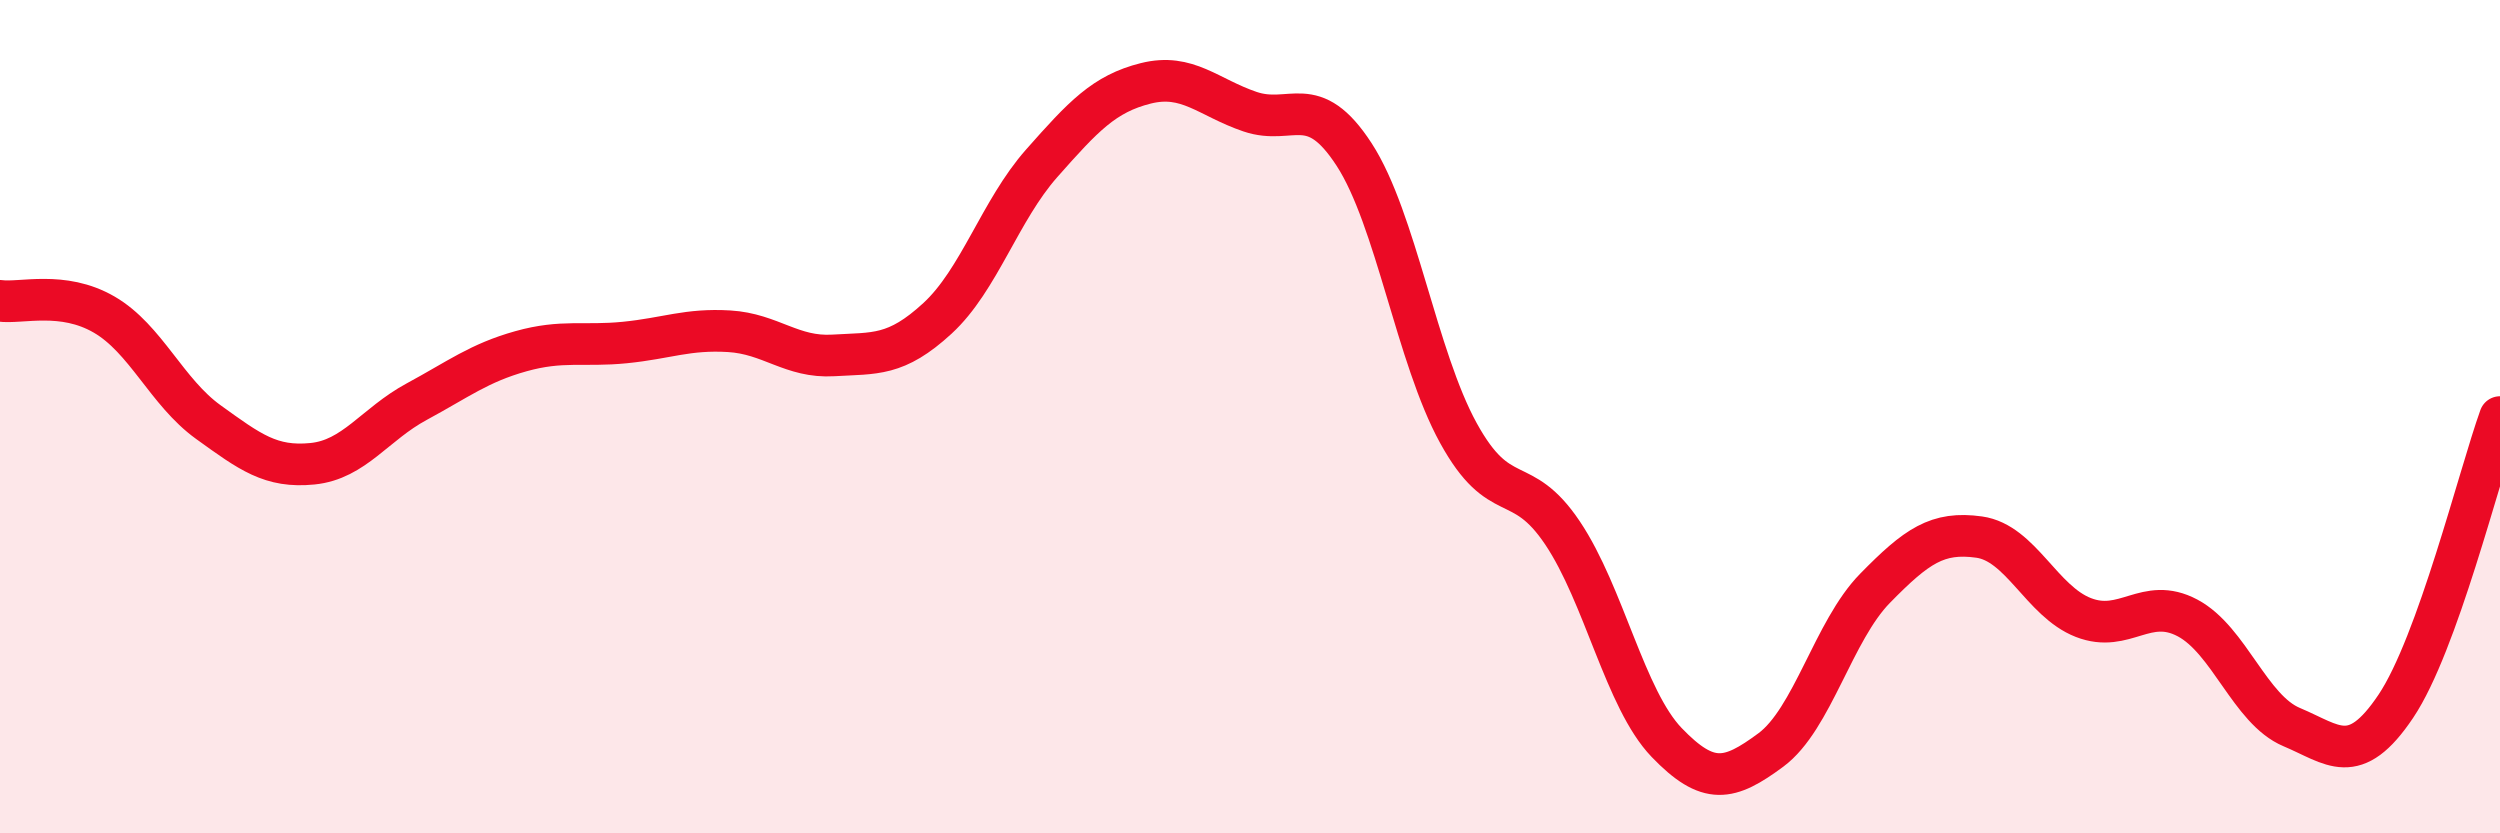 
    <svg width="60" height="20" viewBox="0 0 60 20" xmlns="http://www.w3.org/2000/svg">
      <path
        d="M 0,7.22 C 0.5,7.29 1.5,6.97 2.5,7.55 C 3.5,8.13 4,9.41 5,10.13 C 6,10.85 6.5,11.23 7.5,11.13 C 8.5,11.03 9,10.18 10,9.64 C 11,9.1 11.5,8.71 12.5,8.43 C 13.5,8.15 14,8.32 15,8.22 C 16,8.12 16.5,7.89 17.5,7.95 C 18.5,8.01 19,8.59 20,8.53 C 21,8.47 21.5,8.56 22.5,7.64 C 23.5,6.72 24,5.05 25,3.92 C 26,2.79 26.5,2.25 27.5,2 C 28.5,1.75 29,2.34 30,2.68 C 31,3.02 31.5,2.17 32.5,3.71 C 33.5,5.25 34,8.57 35,10.39 C 36,12.21 36.5,11.3 37.5,12.79 C 38.5,14.28 39,16.78 40,17.82 C 41,18.86 41.5,18.74 42.5,18 C 43.5,17.26 44,15.14 45,14.12 C 46,13.1 46.5,12.75 47.5,12.89 C 48.5,13.03 49,14.43 50,14.82 C 51,15.21 51.5,14.3 52.5,14.83 C 53.5,15.36 54,17.03 55,17.45 C 56,17.87 56.5,18.44 57.5,16.95 C 58.5,15.46 59.5,11.4 60,10.01L60 20L0 20Z"
        fill="#EB0A25"
        opacity="0.1"
        stroke-linecap="round"
        stroke-linejoin="round"
      />
      <path
        d="M 0,7.22 C 0.5,7.29 1.5,6.97 2.5,7.55 C 3.5,8.13 4,9.41 5,10.13 C 6,10.85 6.5,11.23 7.5,11.13 C 8.5,11.03 9,10.18 10,9.64 C 11,9.1 11.5,8.71 12.5,8.43 C 13.5,8.15 14,8.32 15,8.22 C 16,8.12 16.5,7.89 17.5,7.95 C 18.5,8.01 19,8.59 20,8.53 C 21,8.47 21.5,8.56 22.5,7.64 C 23.5,6.72 24,5.05 25,3.92 C 26,2.79 26.5,2.25 27.5,2 C 28.5,1.75 29,2.34 30,2.68 C 31,3.02 31.5,2.17 32.5,3.71 C 33.5,5.25 34,8.57 35,10.39 C 36,12.21 36.5,11.3 37.5,12.79 C 38.5,14.28 39,16.78 40,17.82 C 41,18.86 41.5,18.74 42.5,18 C 43.5,17.26 44,15.14 45,14.12 C 46,13.1 46.5,12.75 47.5,12.89 C 48.5,13.03 49,14.43 50,14.82 C 51,15.21 51.5,14.3 52.5,14.83 C 53.5,15.36 54,17.03 55,17.45 C 56,17.87 56.5,18.44 57.5,16.95 C 58.5,15.46 59.5,11.4 60,10.01"
        stroke="#EB0A25"
        stroke-width="1"
        fill="none"
        stroke-linecap="round"
        stroke-linejoin="round"
      />
    </svg>
  